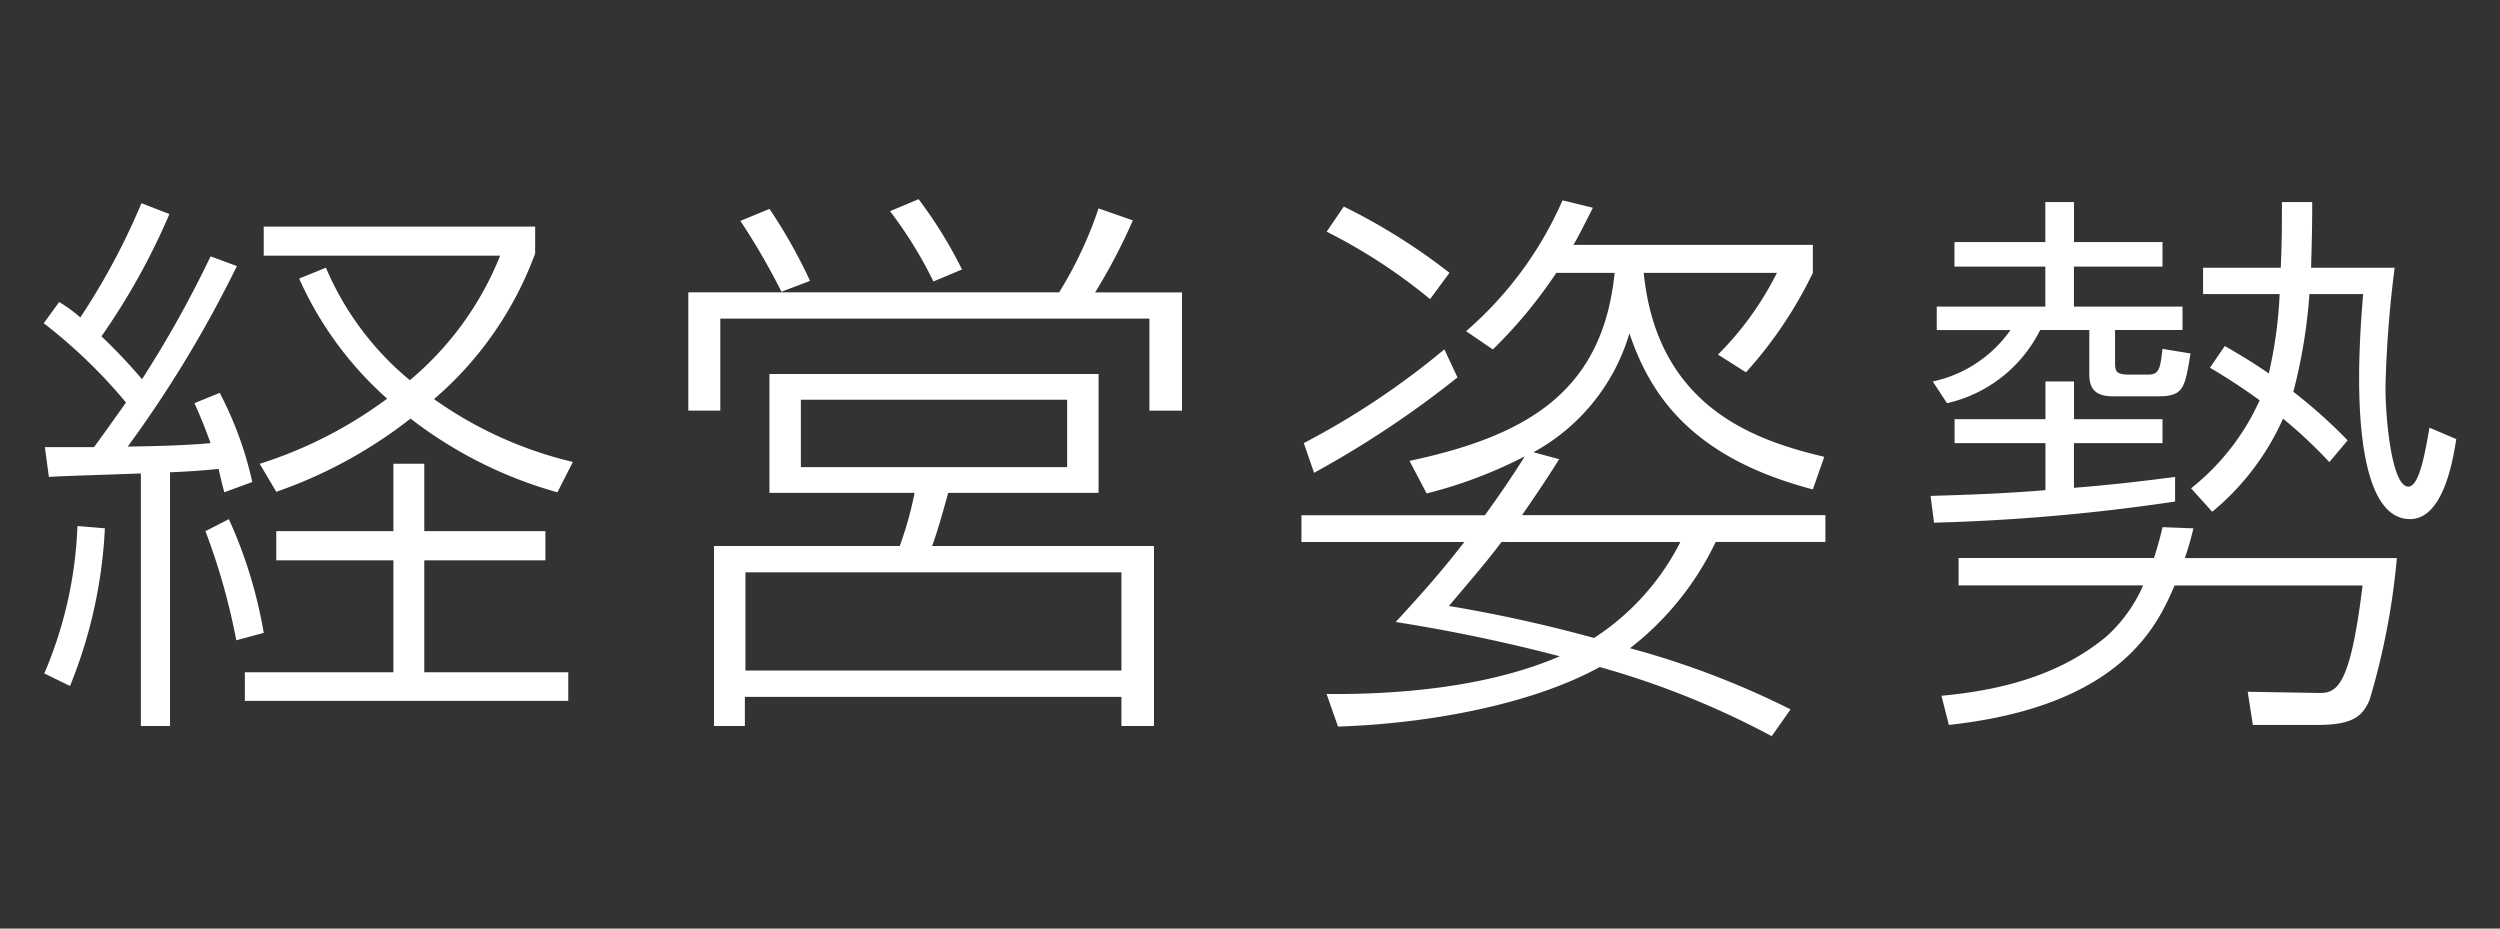 <svg xmlns="http://www.w3.org/2000/svg" width="140" height="52"><rect width="100%" height="100%" fill="#333333" stroke="none"/><defs><style>.a{fill:#fff}</style></defs><path class="a" d="M13.265 14.9a66.727 66.727 0 0 1-6.113 10.109c1.889-.031 3.136-.064 4.64-.192a31.77 31.77 0 0 0-.9-2.24L12.305 22a20.22 20.22 0 0 1 1.823 4.992l-1.567.576c-.161-.608-.225-.9-.321-1.312-.895.1-1.92.16-2.719.192v14.208H7.889V26.513c-2.752.1-3.936.128-5.152.192l-.224-1.664h2.752c.7-.96.832-1.151 1.792-2.5A29.288 29.288 0 0 0 2.449 18.1l.864-1.184a7.526 7.526 0 0 1 1.184.863 38.407 38.407 0 0 0 3.424-6.4l1.567.608a37.986 37.986 0 0 1-3.807 6.848 30.939 30.939 0 0 1 2.272 2.4 62.07 62.07 0 0 0 3.839-6.879ZM2.481 37.712a23.107 23.107 0 0 0 1.856-8.255l1.536.128a26.816 26.816 0 0 1-1.952 8.831Zm10.751-1.856a36.391 36.391 0 0 0-1.727-6.111l1.311-.672a25.7 25.7 0 0 1 1.953 6.367Zm17.311-4.479H23.76v6.271h8.063v1.6H13.712v-1.6h8.319v-6.271h-6.559v-1.632h6.559v-3.776h1.729v3.776h6.783Zm.672-3.808a23.975 23.975 0 0 1-8.224-4.128 26.006 26.006 0 0 1-7.519 4.1l-.928-1.568a24.224 24.224 0 0 0 7.136-3.648 19.775 19.775 0 0 1-4.928-6.725l1.5-.608a16.544 16.544 0 0 0 4.7 6.3 17.612 17.612 0 0 0 5.056-6.976H14.769V12.69h15.2v1.5a19.643 19.643 0 0 1-5.663 8.16 22.247 22.247 0 0 0 7.775 3.519ZM40.337 17.842v5.151h-1.792V16.37h20.767a22.564 22.564 0 0 0 2.208-4.7l1.919.672a32.2 32.2 0 0 1-2.112 4.032h4.864v6.623h-1.824v-5.155ZM61.52 27.6H53.1c-.288 1.024-.543 1.984-.9 2.976h12.423v10.08H62.8v-1.632H41.713v1.632h-1.728V30.577h10.4a19.668 19.668 0 0 0 .831-2.976h-8.127v-6.656H61.52ZM43.761 16.338a37.449 37.449 0 0 0-2.3-3.968l1.632-.672a29.689 29.689 0 0 1 2.271 4.031ZM62.8 32.049H41.745v5.5H62.8Zm-3.04-9.663H44.849v3.775H59.76Zm-7.488-6.624a23.283 23.283 0 0 0-2.431-3.936l1.6-.672a24.88 24.88 0 0 1 2.432 3.936ZM87.312 25.713c-.48.768-.928 1.472-2.08 3.136h16.991v1.5h-6.144a16.537 16.537 0 0 1-4.8 5.952 47.737 47.737 0 0 1 8.992 3.424l-1.056 1.5a47.474 47.474 0 0 0-9.631-3.871C86.1 39.28 80.561 40.5 74.929 40.688l-.64-1.824c3.424.032 8.768-.256 13.055-2.112a93.318 93.318 0 0 0-9.184-1.92c1.408-1.535 2.561-2.815 3.84-4.479h-9.119v-1.5h10.271a60.324 60.324 0 0 0 2.24-3.3 25.364 25.364 0 0 1-5.5 2.08l-.96-1.824c6.623-1.408 10.815-3.9 11.487-10.527h-3.267a26.56 26.56 0 0 1-3.552 4.287l-1.5-1.023a20.522 20.522 0 0 0 5.4-7.328l1.7.416c-.64 1.28-.864 1.7-1.088 2.08h13.407v1.568a23.617 23.617 0 0 1-3.744 5.568l-1.568-.993a17.57 17.57 0 0 0 3.3-4.575h-7.459c.767 7.615 6.367 9.407 10.111 10.3l-.64 1.824c-6.847-1.792-9.12-5.344-10.271-8.735a11.2 11.2 0 0 1-5.376 6.655Zm-14.3-.9a44.229 44.229 0 0 0 7.872-5.248l.735 1.569a55.525 55.525 0 0 1-8.031 5.343Zm7.071-8.063a30.828 30.828 0 0 0-5.791-3.776l.96-1.408a34.112 34.112 0 0 1 5.919 3.712Zm4 13.6c-.832 1.12-1.92 2.368-2.943 3.584a81.9 81.9 0 0 1 8.127 1.792 13.851 13.851 0 0 0 4.833-5.373ZM114.545 24.817h-5.088v-1.343h5.088v-2.113h1.6v2.113h4.955v1.343h-4.959v2.5c2.431-.191 4.127-.415 5.664-.607v1.376a111 111 0 0 1-13.5 1.184l-.192-1.5c2.176-.064 4.064-.128 6.432-.32Zm1.6-13.5v2.24h4.955v1.373h-4.959v2.24h6.08v1.311h-3.777v1.792c0 .512.032.705.8.705h1.057c.639 0 .672-.384.8-1.441l1.568.257c-.319 1.951-.384 2.4-1.823 2.4h-2.5c-.768 0-1.344-.223-1.344-1.215v-2.5h-2.752a7.742 7.742 0 0 1-5.216 4.1l-.8-1.216a7.143 7.143 0 0 0 4.352-2.88h-4.128V17.17h6.08v-2.24h-5.088v-1.376h5.088v-2.24Zm6.687 18.271c-.128.512-.192.8-.479 1.664h11.871a39.935 39.935 0 0 1-1.536 7.967c-.384.864-.9 1.376-2.88 1.376h-3.648l-.288-1.856 3.808.064c1.088.032 1.887.032 2.624-6.016h-10.528c-.927 2.145-2.912 6.752-12.639 7.808l-.416-1.632c3.456-.32 6.656-1.184 9.216-3.3a8.38 8.38 0 0 0 2.08-2.88h-10.336v-1.534h10.943c.192-.608.32-1.057.48-1.728ZM134.1 14.994a63.742 63.742 0 0 0-.513 6.688c0 1.792.353 5.567 1.28 5.567.64 0 .96-2.048 1.184-3.3l1.5.64c-.16.992-.672 4.48-2.592 4.48-2.655 0-2.848-5.536-2.848-7.9 0-2.016.16-3.871.224-4.7h-3.007a30.075 30.075 0 0 1-.9 5.472 28.45 28.45 0 0 1 3.04 2.719l-1.025 1.216a26.989 26.989 0 0 0-2.592-2.432 14.36 14.36 0 0 1-3.967 5.216l-1.184-1.315a13.19 13.19 0 0 0 3.84-4.928 32.584 32.584 0 0 0-2.784-1.823l.832-1.216c1.28.735 1.856 1.119 2.464 1.535a24.2 24.2 0 0 0 .608-4.447h-4.288v-1.472h4.352c.064-1.536.064-2.432.064-3.68h1.695c0 .736 0 1.536-.063 3.68Z"/></svg>
